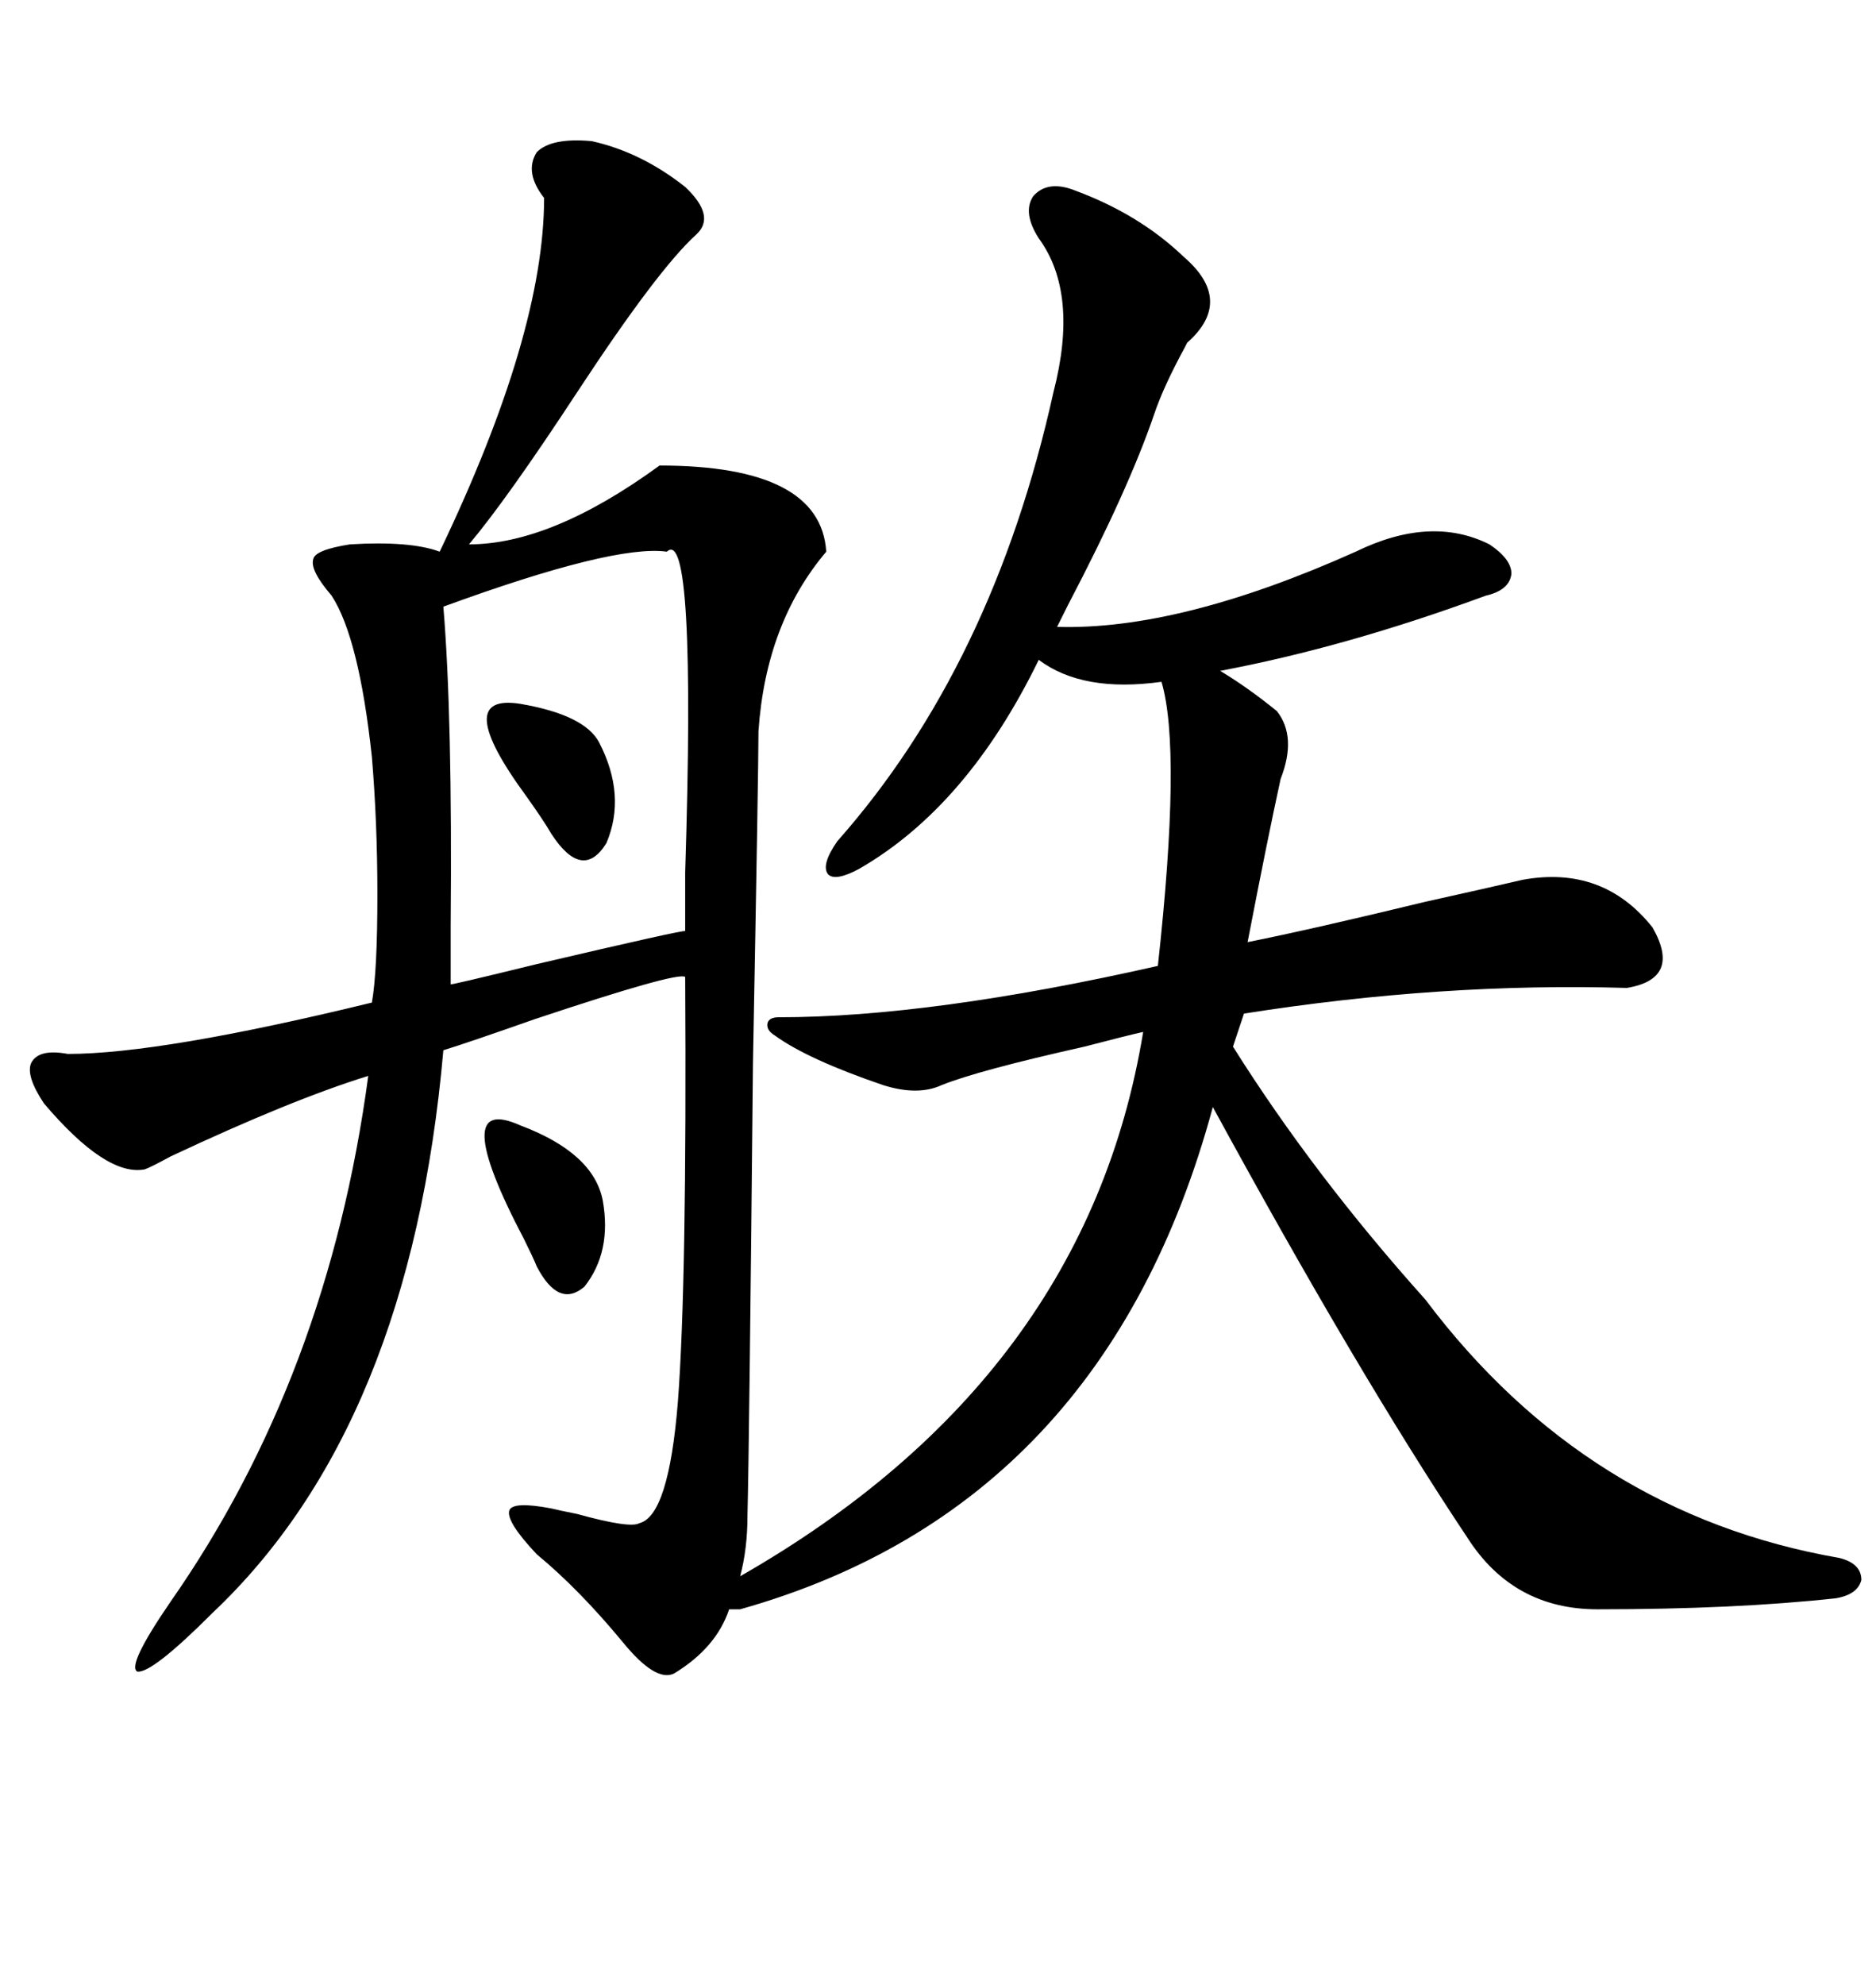 <svg xmlns="http://www.w3.org/2000/svg" xmlns:xlink="http://www.w3.org/1999/xlink" width="300" height="317.285"><path d="M94.63 22.56L94.63 22.56Q102.54 24.32 109.57 29.88L109.57 29.88Q114.55 34.57 111.33 37.50L111.33 37.50Q105.18 43.07 92.29 62.70L92.29 62.70Q81.15 79.69 75 87.01L75 87.01Q88.18 87.01 105.47 74.41L105.47 74.41Q131.25 74.41 132.13 88.18L132.13 88.18Q122.46 99.61 121.29 116.89L121.29 116.89Q121.29 123.05 120.41 169.92L120.41 169.92Q119.82 230.86 119.53 242.29L119.53 242.29Q119.53 247.56 118.36 251.95L118.36 251.95Q173.73 220.31 182.81 164.94L182.81 164.94Q180.18 165.53 173.44 167.29L173.44 167.29Q156.45 171.09 150.59 173.44L150.59 173.44Q146.78 175.20 141.21 173.44L141.21 173.44Q129.20 169.34 123.93 165.53L123.93 165.53Q122.46 164.65 122.75 163.48L122.75 163.48Q123.05 162.60 124.51 162.60L124.51 162.60Q148.83 162.60 185.16 154.39L185.16 154.39Q188.96 119.82 185.74 108.98L185.74 108.98Q173.14 110.74 166.11 105.47L166.11 105.47Q154.69 128.91 137.40 138.87L137.40 138.87Q133.59 140.92 132.42 139.75L132.42 139.75Q131.25 138.28 133.89 134.47L133.89 134.47Q158.79 106.35 168.46 62.70L168.46 62.70Q172.56 46.88 166.11 38.09L166.11 38.09Q163.48 33.98 165.23 31.35L165.23 31.35Q167.58 28.71 171.97 30.47L171.97 30.47Q182.23 34.28 189.26 41.02L189.26 41.02Q197.46 48.05 189.84 54.79L189.84 54.79Q189.84 54.79 189.55 55.37L189.55 55.37Q186.04 61.82 184.57 66.21L184.57 66.21Q180.47 78.22 170.80 96.68L170.80 96.68Q169.63 99.02 169.04 100.20L169.04 100.20Q188.67 100.78 216.80 88.18L216.80 88.18Q228.81 82.32 238.18 87.01L238.18 87.01Q241.70 89.36 241.70 91.70L241.70 91.70Q241.41 94.34 237.60 95.21L237.60 95.21Q215.33 103.42 195.12 107.23L195.12 107.23Q199.51 109.86 204.20 113.67L204.20 113.67Q207.42 117.77 204.79 124.51L204.79 124.51Q202.73 133.89 199.51 150.59L199.51 150.59Q209.77 148.54 227.93 144.14L227.93 144.14Q238.48 141.80 243.46 140.63L243.46 140.63Q256.35 138.28 264.26 148.24L264.26 148.24Q268.95 156.45 260.16 157.91L260.16 157.91Q230.57 157.03 198.93 162.01L198.93 162.01L197.17 167.29Q210.06 187.79 227.93 207.71L227.93 207.71Q253.71 241.99 294.14 249.02L294.14 249.02Q297.66 249.90 297.66 252.54L297.66 252.54Q297.07 254.88 293.55 255.47L293.55 255.47Q277.44 257.23 255.47 257.23L255.47 257.23Q241.99 257.23 234.67 245.80L234.67 245.80Q217.09 219.43 193.95 176.95L193.95 176.95Q176.66 240.82 118.36 257.23L118.36 257.23L116.60 257.23Q114.55 263.38 107.81 267.48L107.81 267.48Q104.88 268.95 99.61 262.50L99.61 262.50Q92.58 254.00 85.84 248.44L85.84 248.44Q80.86 243.16 81.45 241.41L81.45 241.41Q82.03 239.94 88.18 241.11L88.18 241.11Q89.36 241.41 92.29 241.99L92.29 241.99Q100.78 244.34 102.25 243.46L102.25 243.46Q106.93 242.29 108.40 224.12L108.40 224.12Q109.86 205.08 109.57 156.15L109.57 156.15Q108.40 155.27 85.55 162.89L85.55 162.89Q74.71 166.70 70.90 167.87L70.90 167.87Q65.63 227.93 33.98 257.81L33.98 257.81Q24.32 267.48 21.97 267.19L21.97 267.19Q20.21 266.31 27.25 256.05L27.25 256.05Q52.44 220.02 58.89 171.97L58.89 171.97Q46.58 175.78 27.25 184.86L27.25 184.86Q24.02 186.62 23.14 186.91L23.14 186.91Q16.99 188.09 7.03 176.37L7.03 176.37Q4.10 171.97 4.98 169.92L4.98 169.92Q6.15 167.58 10.84 168.46L10.84 168.46Q25.78 168.46 59.47 160.25L59.47 160.25Q60.35 155.27 60.35 142.97L60.35 142.97Q60.35 131.54 59.47 121.00L59.47 121.00Q57.42 101.95 53.03 95.21L53.03 95.21Q49.51 91.11 50.10 89.36L50.10 89.36Q50.39 87.89 55.96 87.01L55.96 87.01Q65.63 86.43 70.31 88.18L70.31 88.18Q87.01 53.32 87.01 31.64L87.01 31.64Q83.79 27.54 85.84 24.32L85.84 24.32Q88.18 21.97 94.63 22.56ZM106.64 88.18L106.64 88.18Q98.14 87.01 70.90 96.97L70.90 96.97Q72.36 114.55 72.07 147.95L72.07 147.95Q72.07 154.39 72.07 157.32L72.07 157.32Q71.48 157.62 85.84 154.10L85.84 154.10Q109.57 148.54 109.57 148.83L109.57 148.83Q109.57 145.61 109.57 139.45L109.57 139.45Q111.33 83.79 106.64 88.18ZM83.20 179.88L83.20 179.88Q94.92 184.28 96.39 191.89L96.39 191.89Q97.85 200.10 93.46 205.66L93.46 205.66Q89.36 209.18 85.84 202.44L85.84 202.44Q85.25 200.98 83.79 198.05L83.79 198.05Q71.48 174.61 83.20 179.88ZM83.20 112.50L83.20 112.50Q93.46 114.26 95.80 118.65L95.80 118.65Q100.20 127.15 96.97 134.77L96.97 134.77Q93.16 140.92 88.18 133.30L88.18 133.30Q87.01 131.25 84.08 127.15L84.08 127.15Q72.07 110.74 83.20 112.50Z"/></svg>